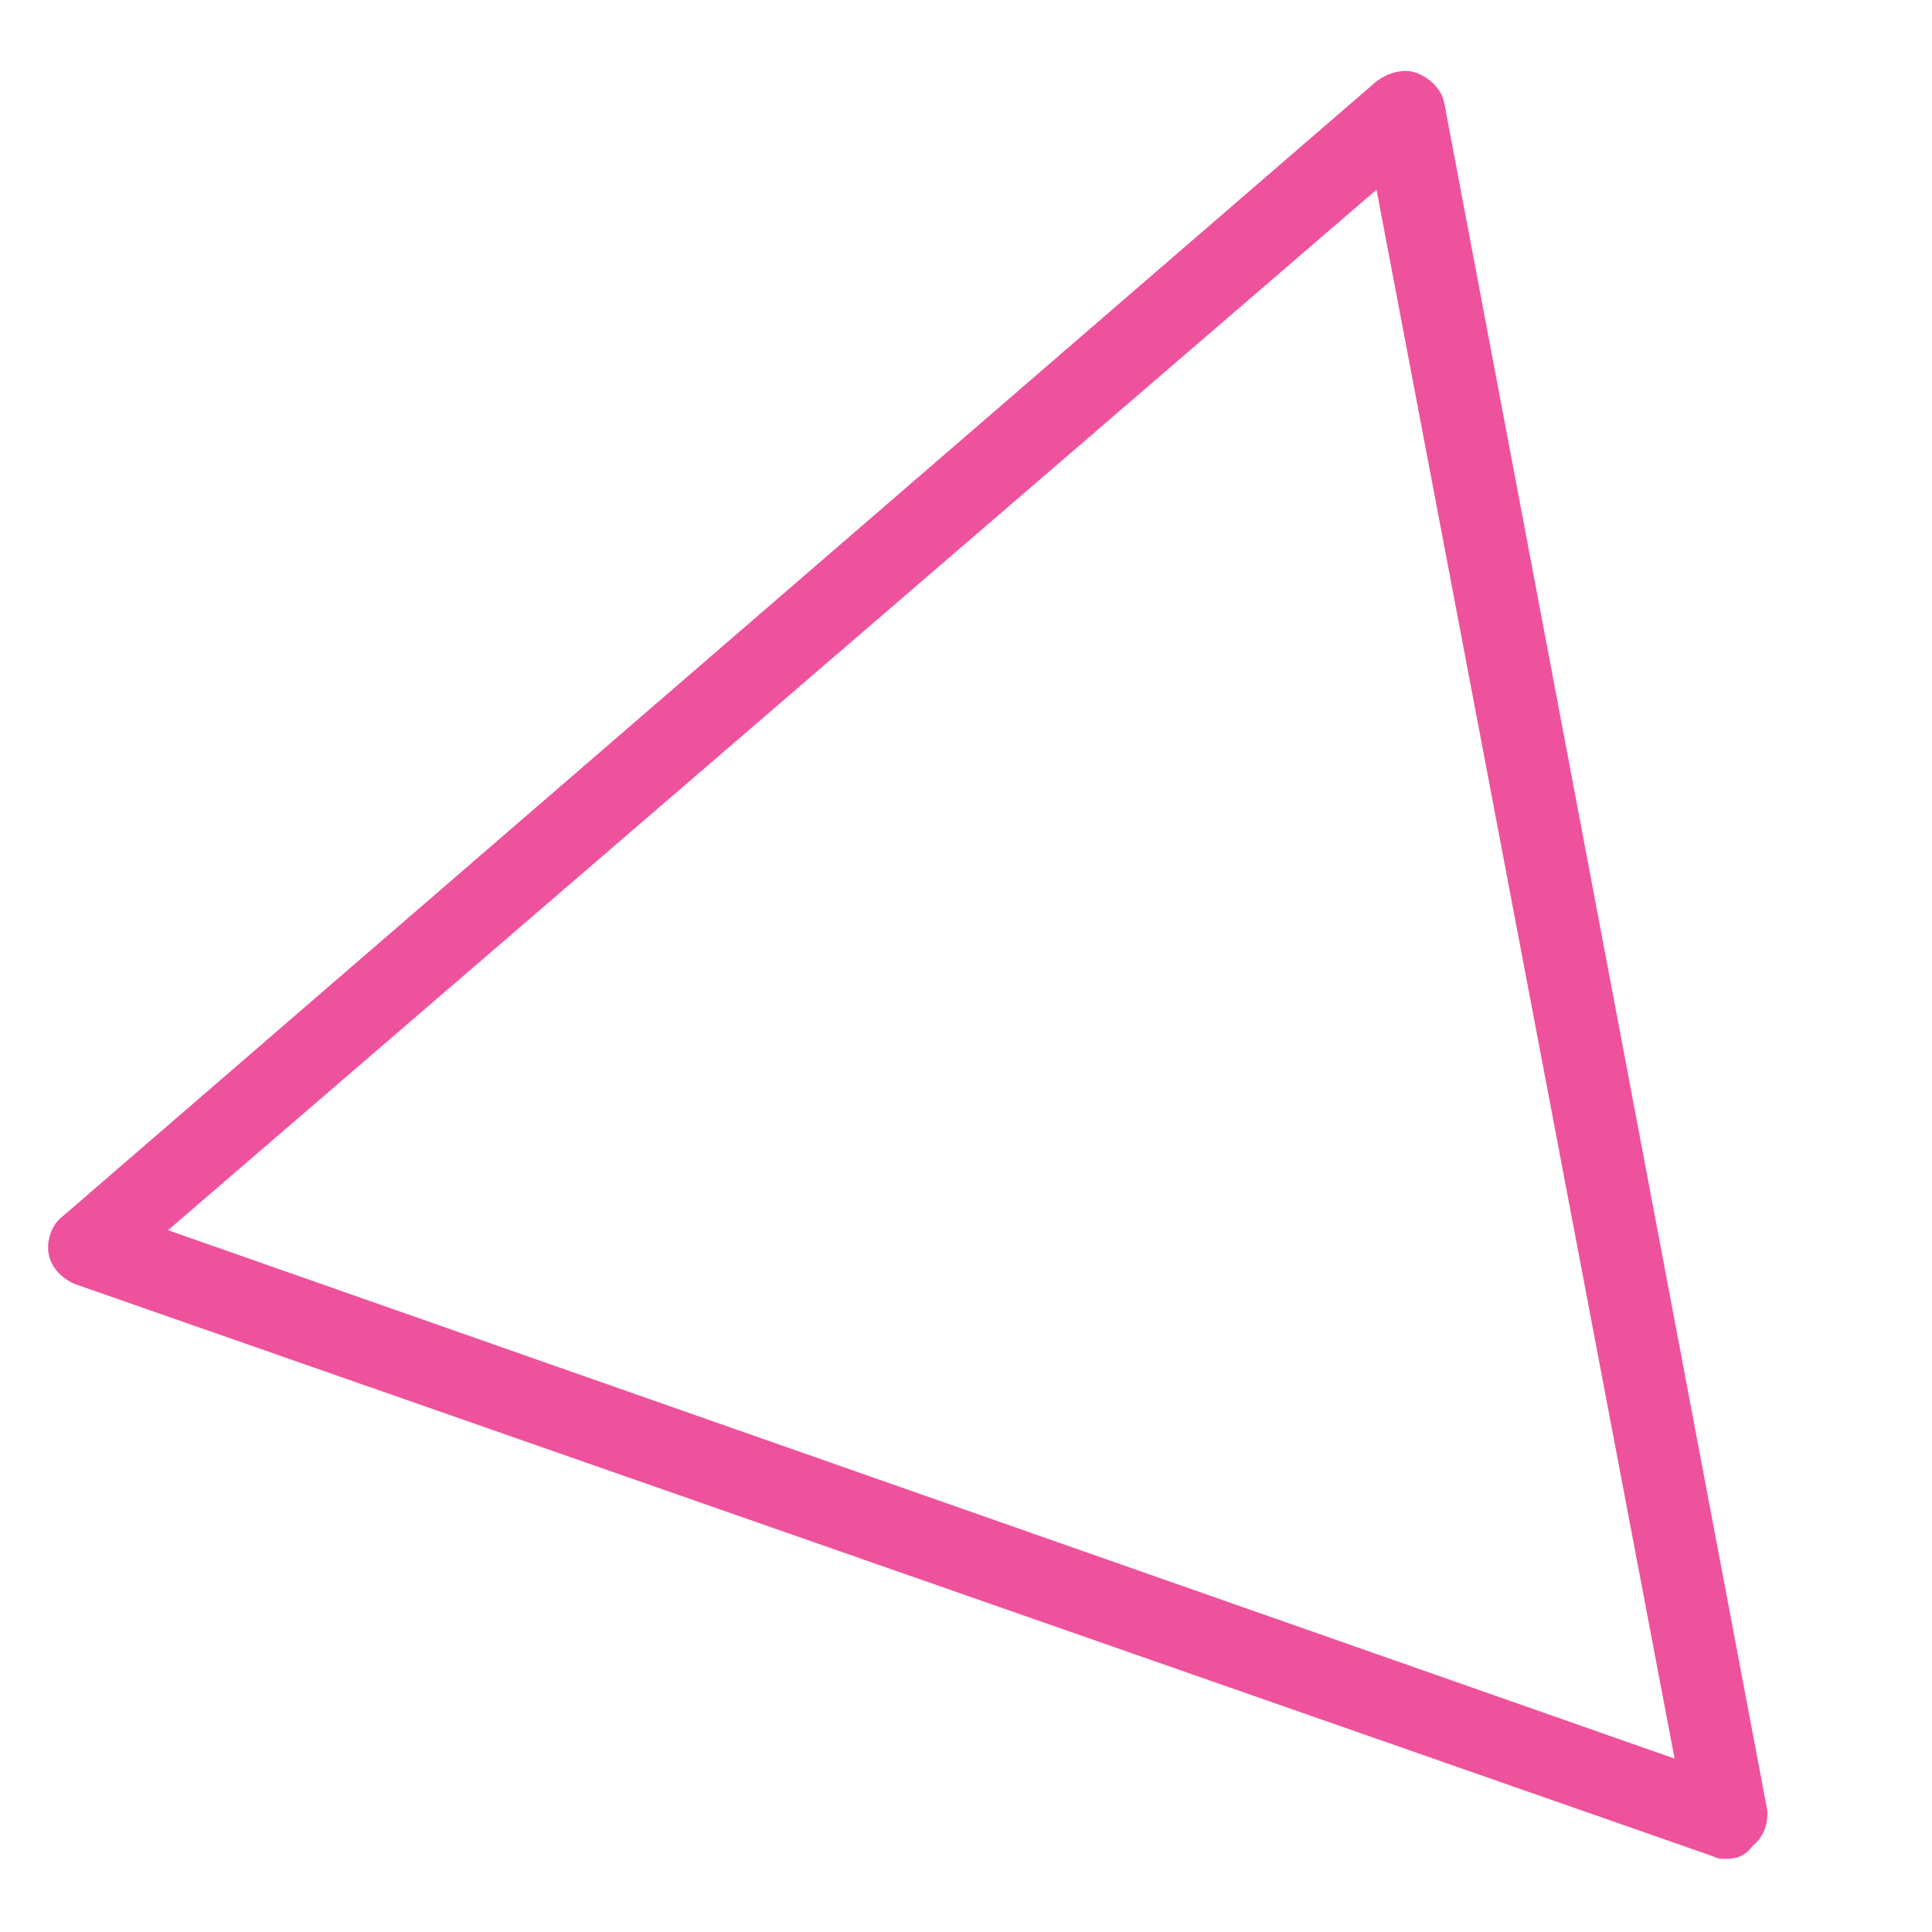 <?xml version="1.0" encoding="UTF-8"?> <svg xmlns="http://www.w3.org/2000/svg" xmlns:xlink="http://www.w3.org/1999/xlink" version="1.1" id="Layer_1" x="0px" y="0px" viewBox="0 0 71.3 71.3" style="enable-background:new 0 0 71.3 71.3;" xml:space="preserve"> <style type="text/css"> .st0{fill:#EE529C;} </style> <g> <path class="st0" d="M63.7,68.6c-0.2,0-0.3,0-0.5-0.1L2.8,47.4c-0.5-0.2-0.9-0.6-1-1.1c-0.1-0.5,0.1-1.1,0.5-1.4L50.8,3 c0.4-0.3,1-0.5,1.5-0.3c0.5,0.2,0.9,0.6,1,1.1l11.9,62.9c0.1,0.5-0.1,1.1-0.5,1.4C64.4,68.5,64.1,68.6,63.7,68.6z M6.2,45.4 l55.6,19.5L50.8,7L6.2,45.4z"></path> </g> </svg> 